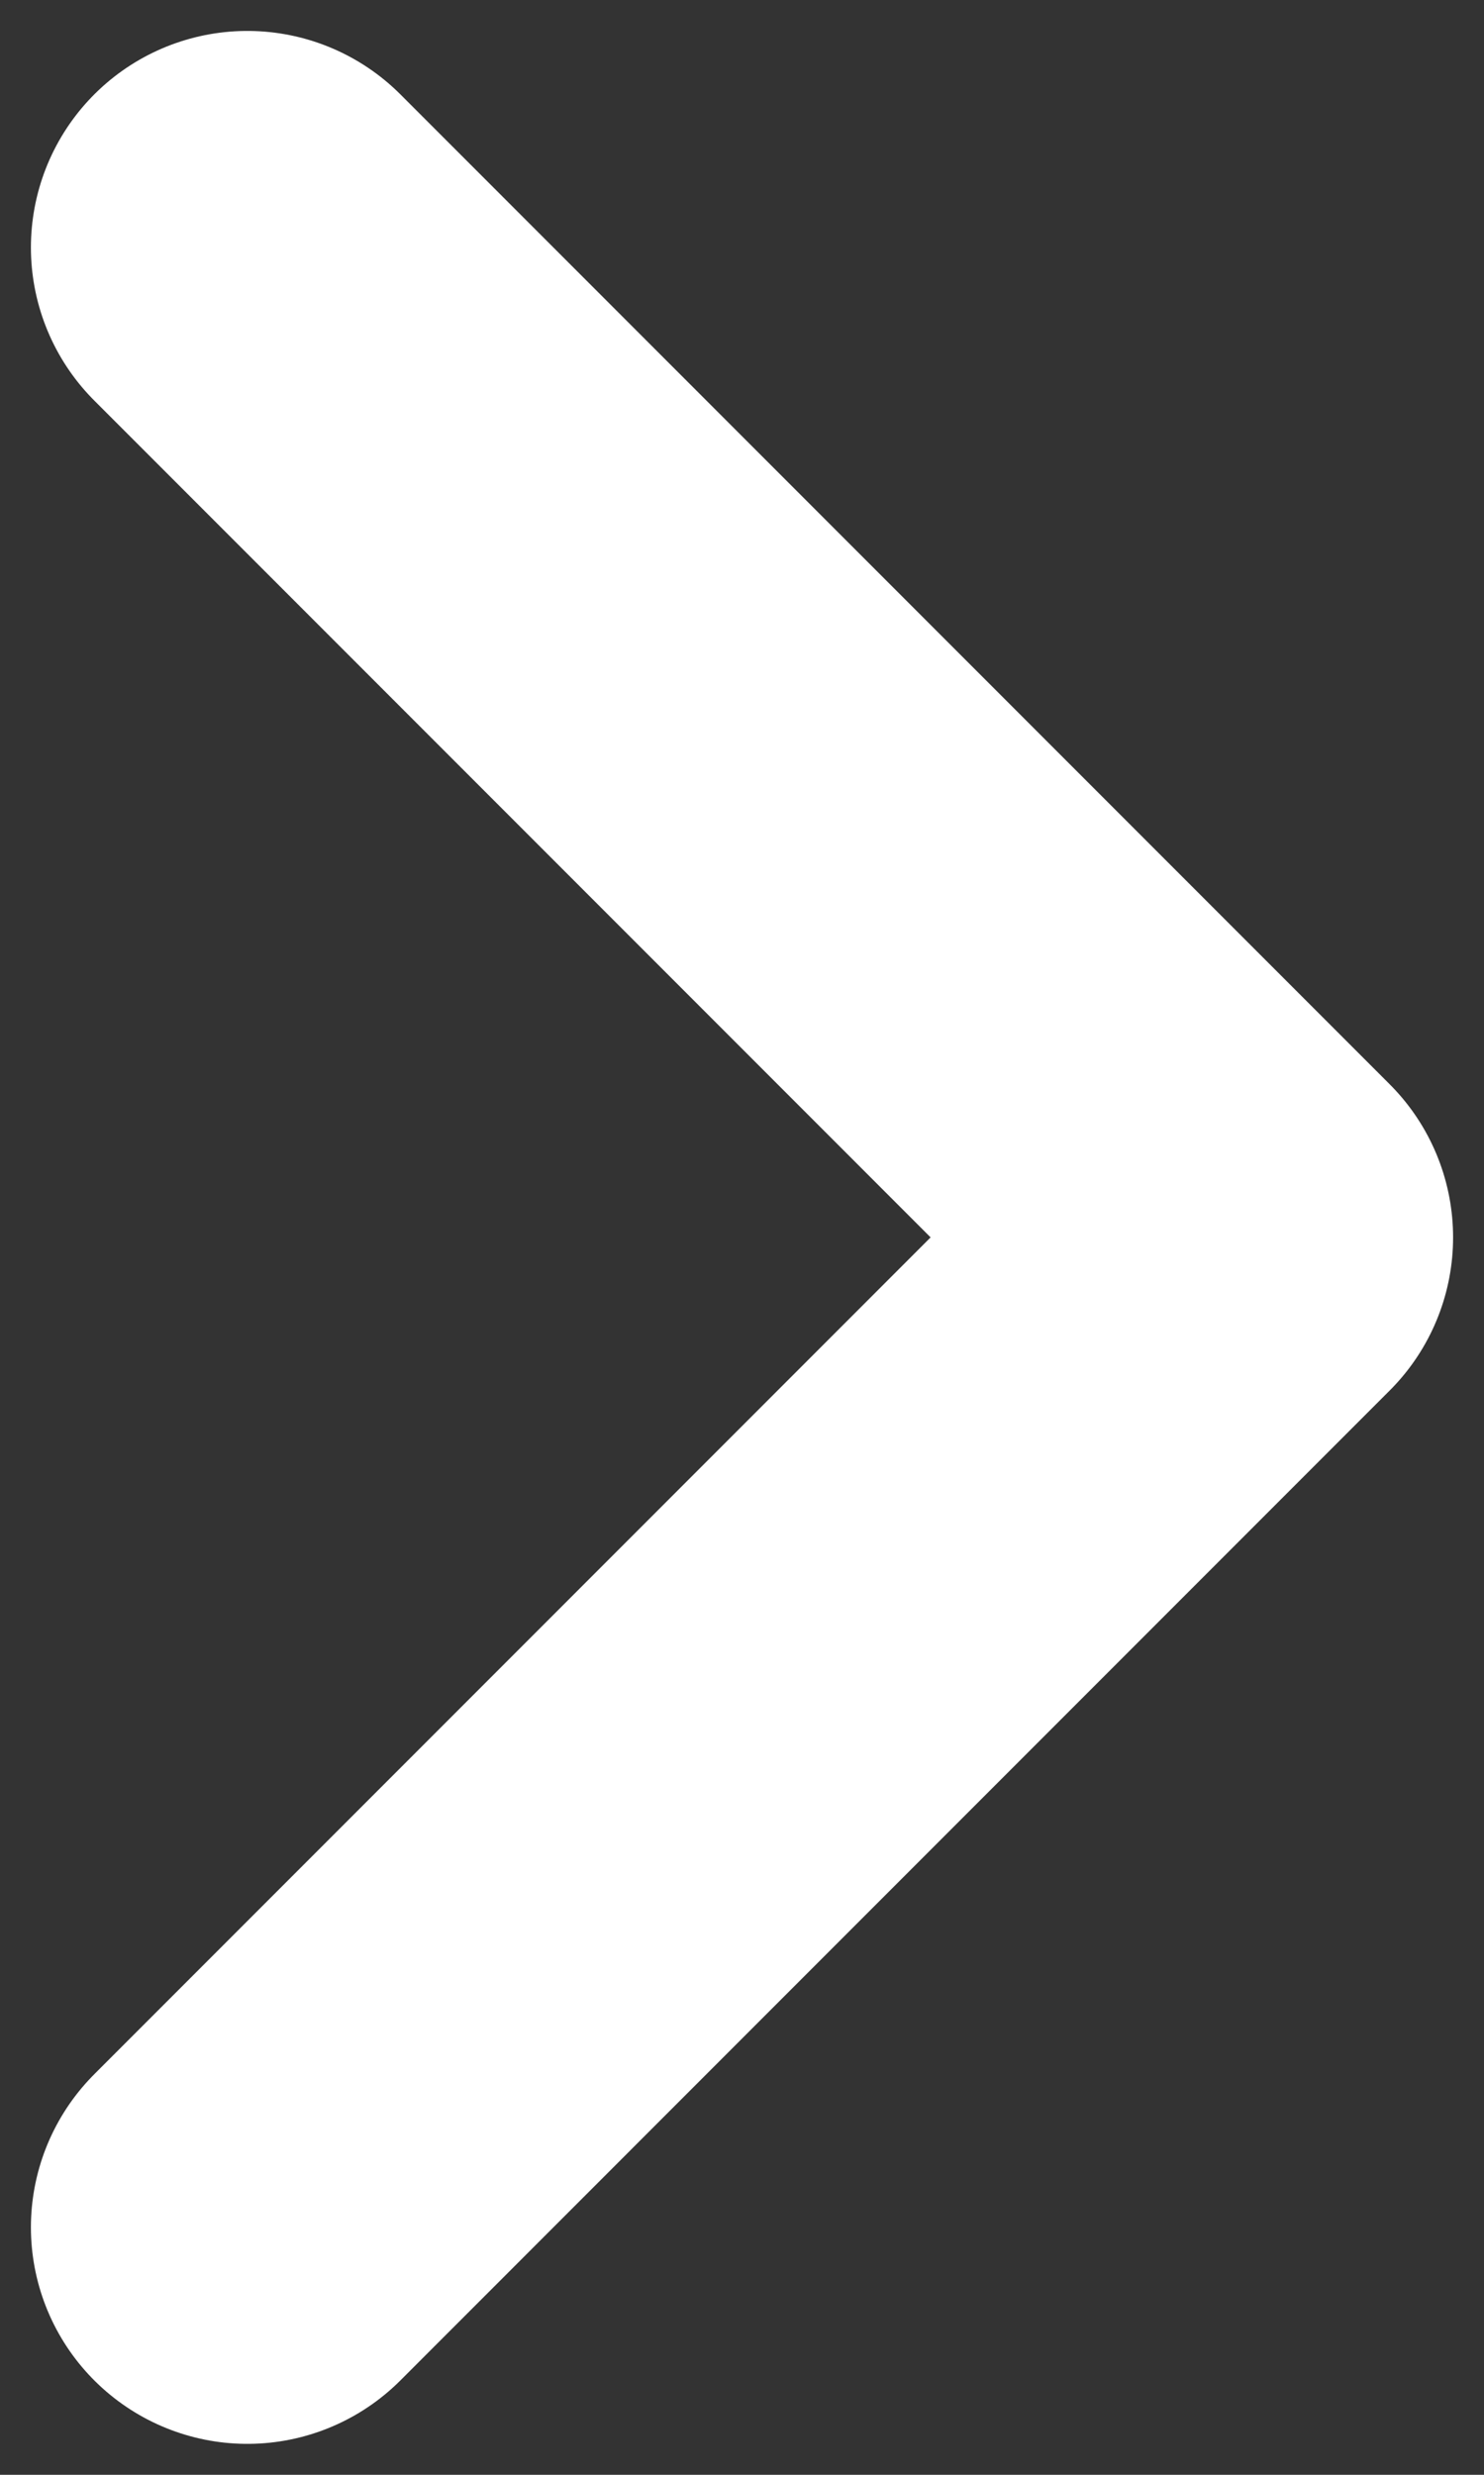<svg width="24" height="40" viewBox="0 0 24 40" fill="none" xmlns="http://www.w3.org/2000/svg">
<rect x="0" y="0" width="24" height="40" fill="#333333" stroke="none"/>
<path d="M4 36L20 20L4 4" stroke="white" stroke-width="7" stroke-linecap="round" stroke-linejoin="round"/>
</svg>
